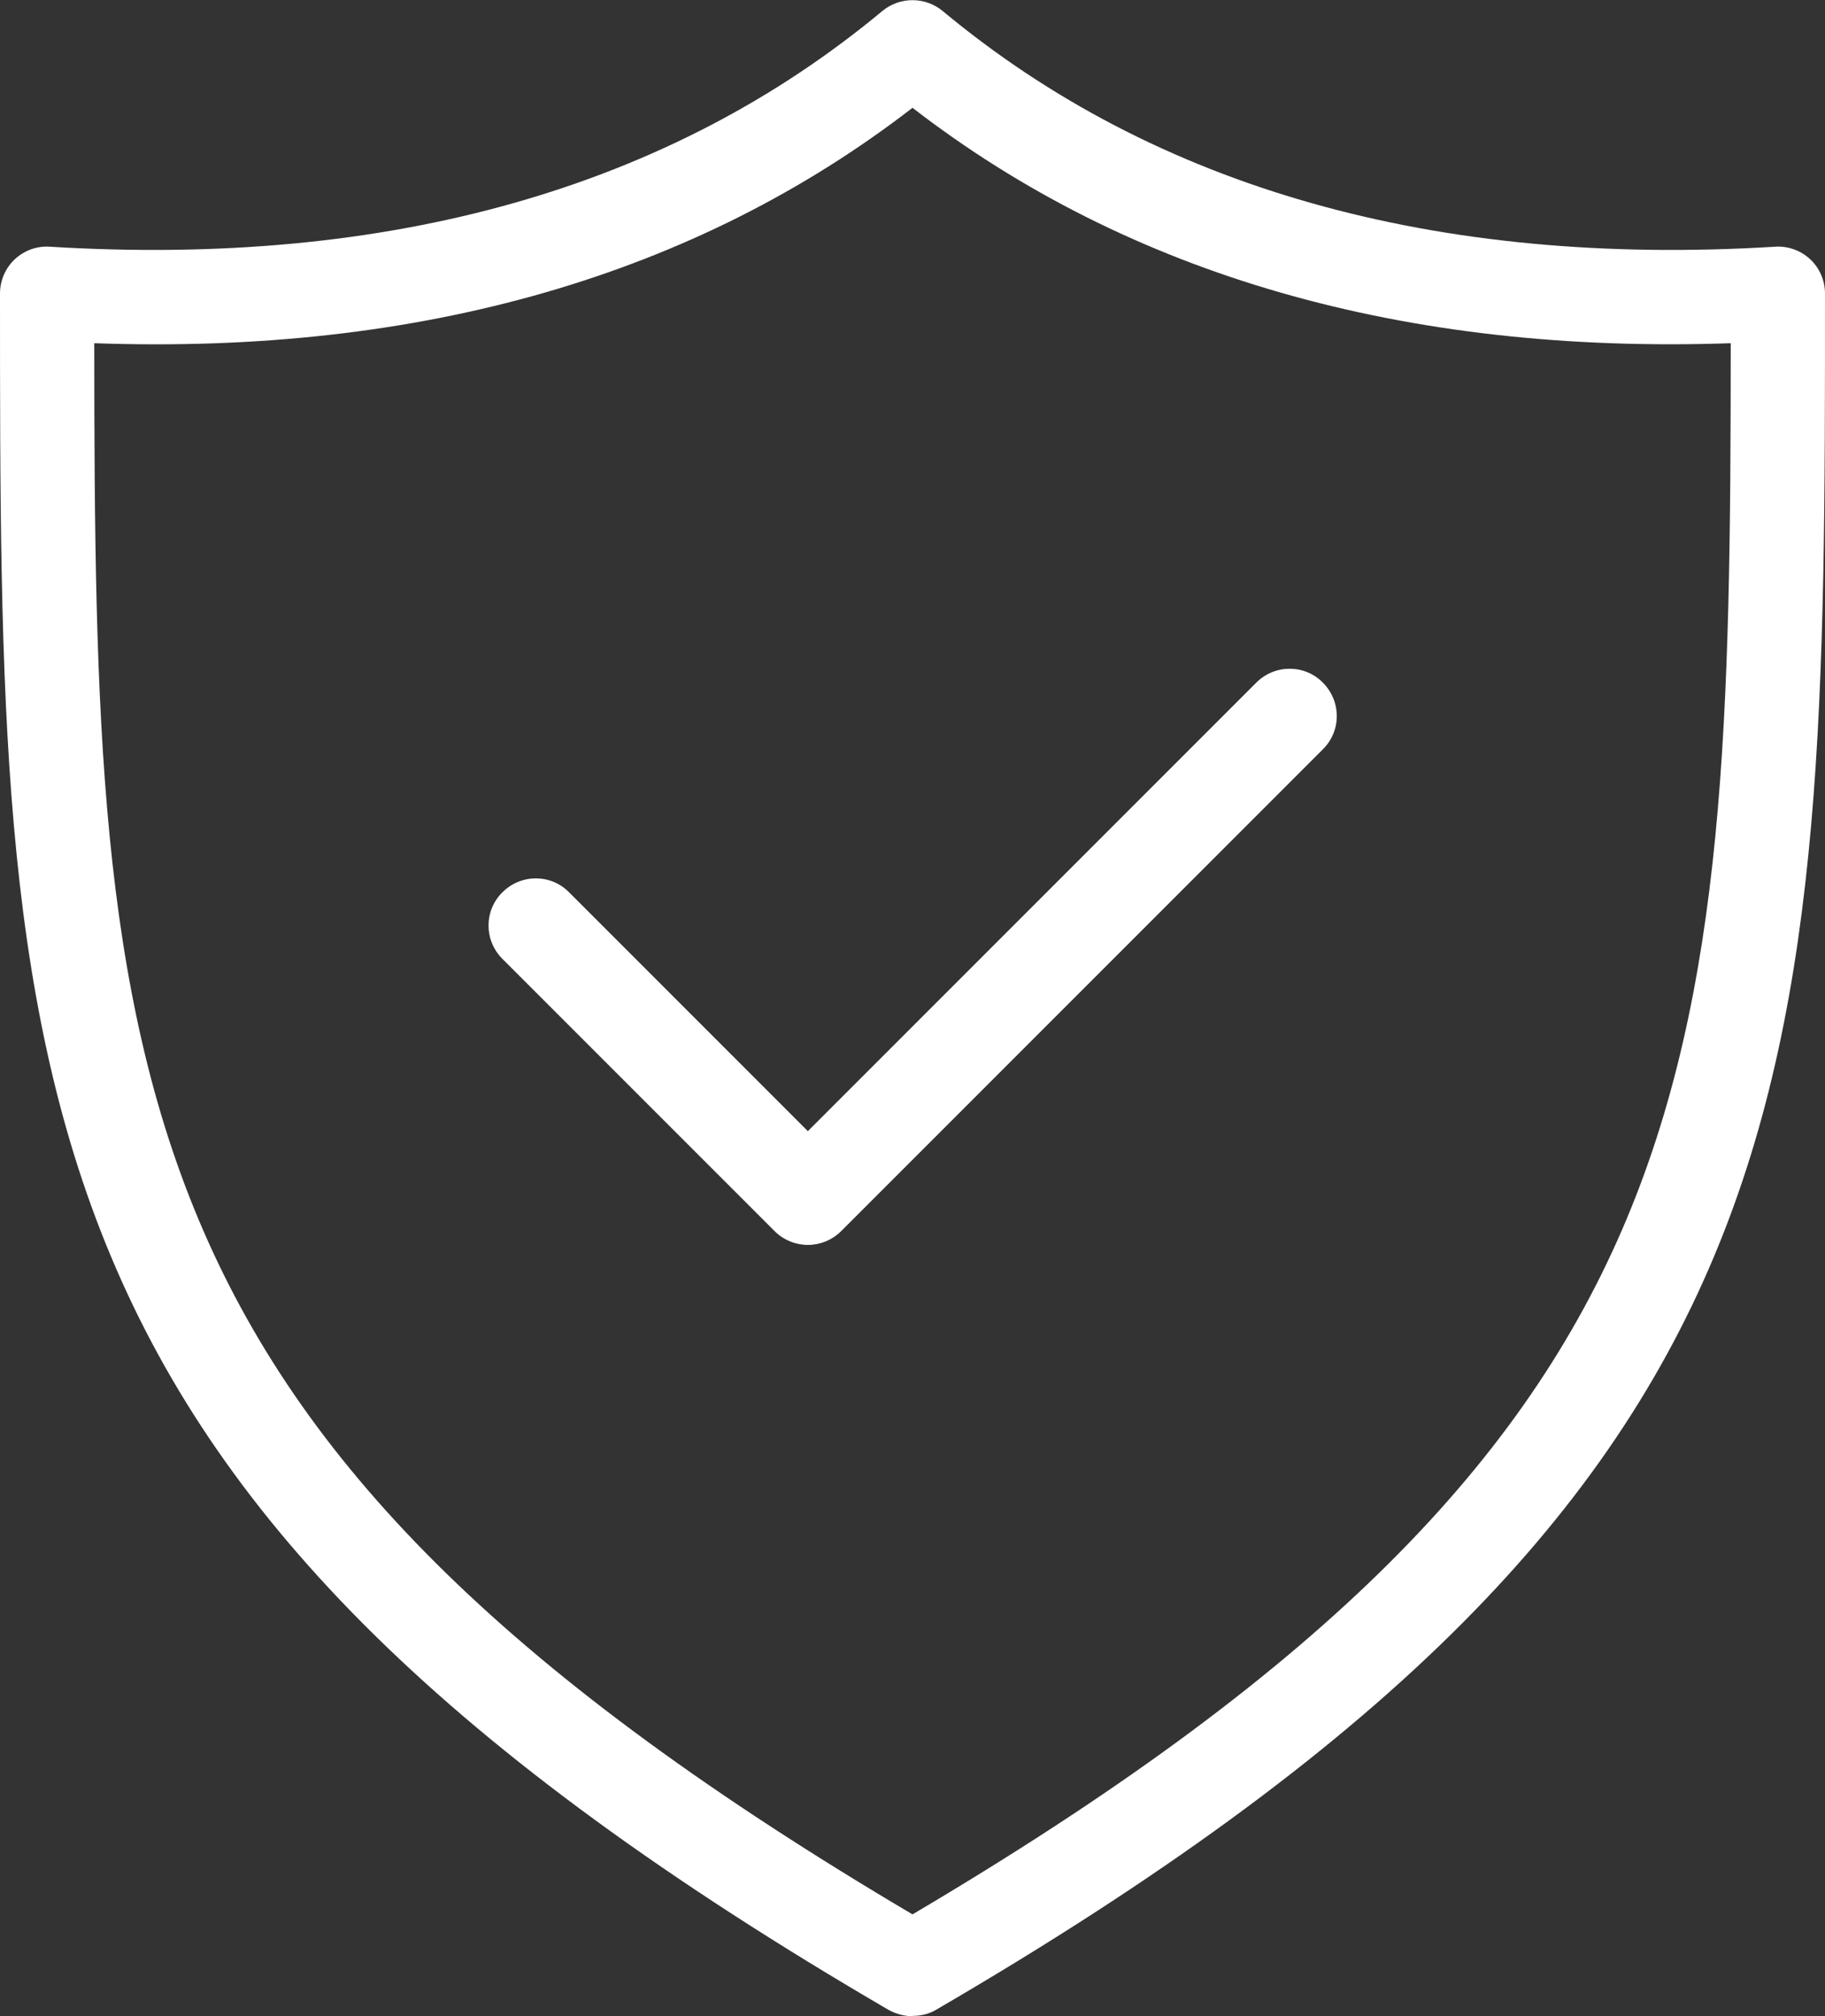 <?xml version="1.0" encoding="UTF-8"?><svg id="Layer_2" xmlns="http://www.w3.org/2000/svg" viewBox="0 0 58.08 64.15"><rect x="0" y="0" width="58.08" height="64.15" fill="#333333" stroke="none"/><defs><style>.cls-1{fill:#fff;}</style></defs><g id="PPT_PitchDeck_V1.4_Image"><path class="cls-1" d="M29.04,64.15c-.26,0-.52-.07-.76-.2C0,47.47,0,34.73,0,9.34c0-.41.17-.81.47-1.09s.7-.43,1.12-.4c10.8.66,19.71-1.86,26.49-7.5.56-.46,1.36-.46,1.92,0,6.78,5.64,15.69,8.16,26.49,7.5.41-.03.82.12,1.12.4.3.28.47.68.47,1.09,0,25.39,0,38.13-28.28,54.6-.23.14-.49.2-.76.2ZM3,10.92c.01,23.68.56,34.94,26.04,49.99,25.48-15.05,26.03-26.31,26.04-49.99-10.39.36-19.14-2.16-26.04-7.49-6.9,5.33-15.65,7.86-26.04,7.49Z"/><path class="cls-1" d="M25.71,39.61c-.38,0-.77-.15-1.06-.44l-8.66-8.66c-.59-.59-.59-1.54,0-2.12.59-.59,1.54-.59,2.12,0l7.6,7.6,14.27-14.27c.59-.59,1.54-.59,2.12,0,.59.59.59,1.54,0,2.12l-15.33,15.33c-.29.29-.68.44-1.06.44Z"/></g></svg>
